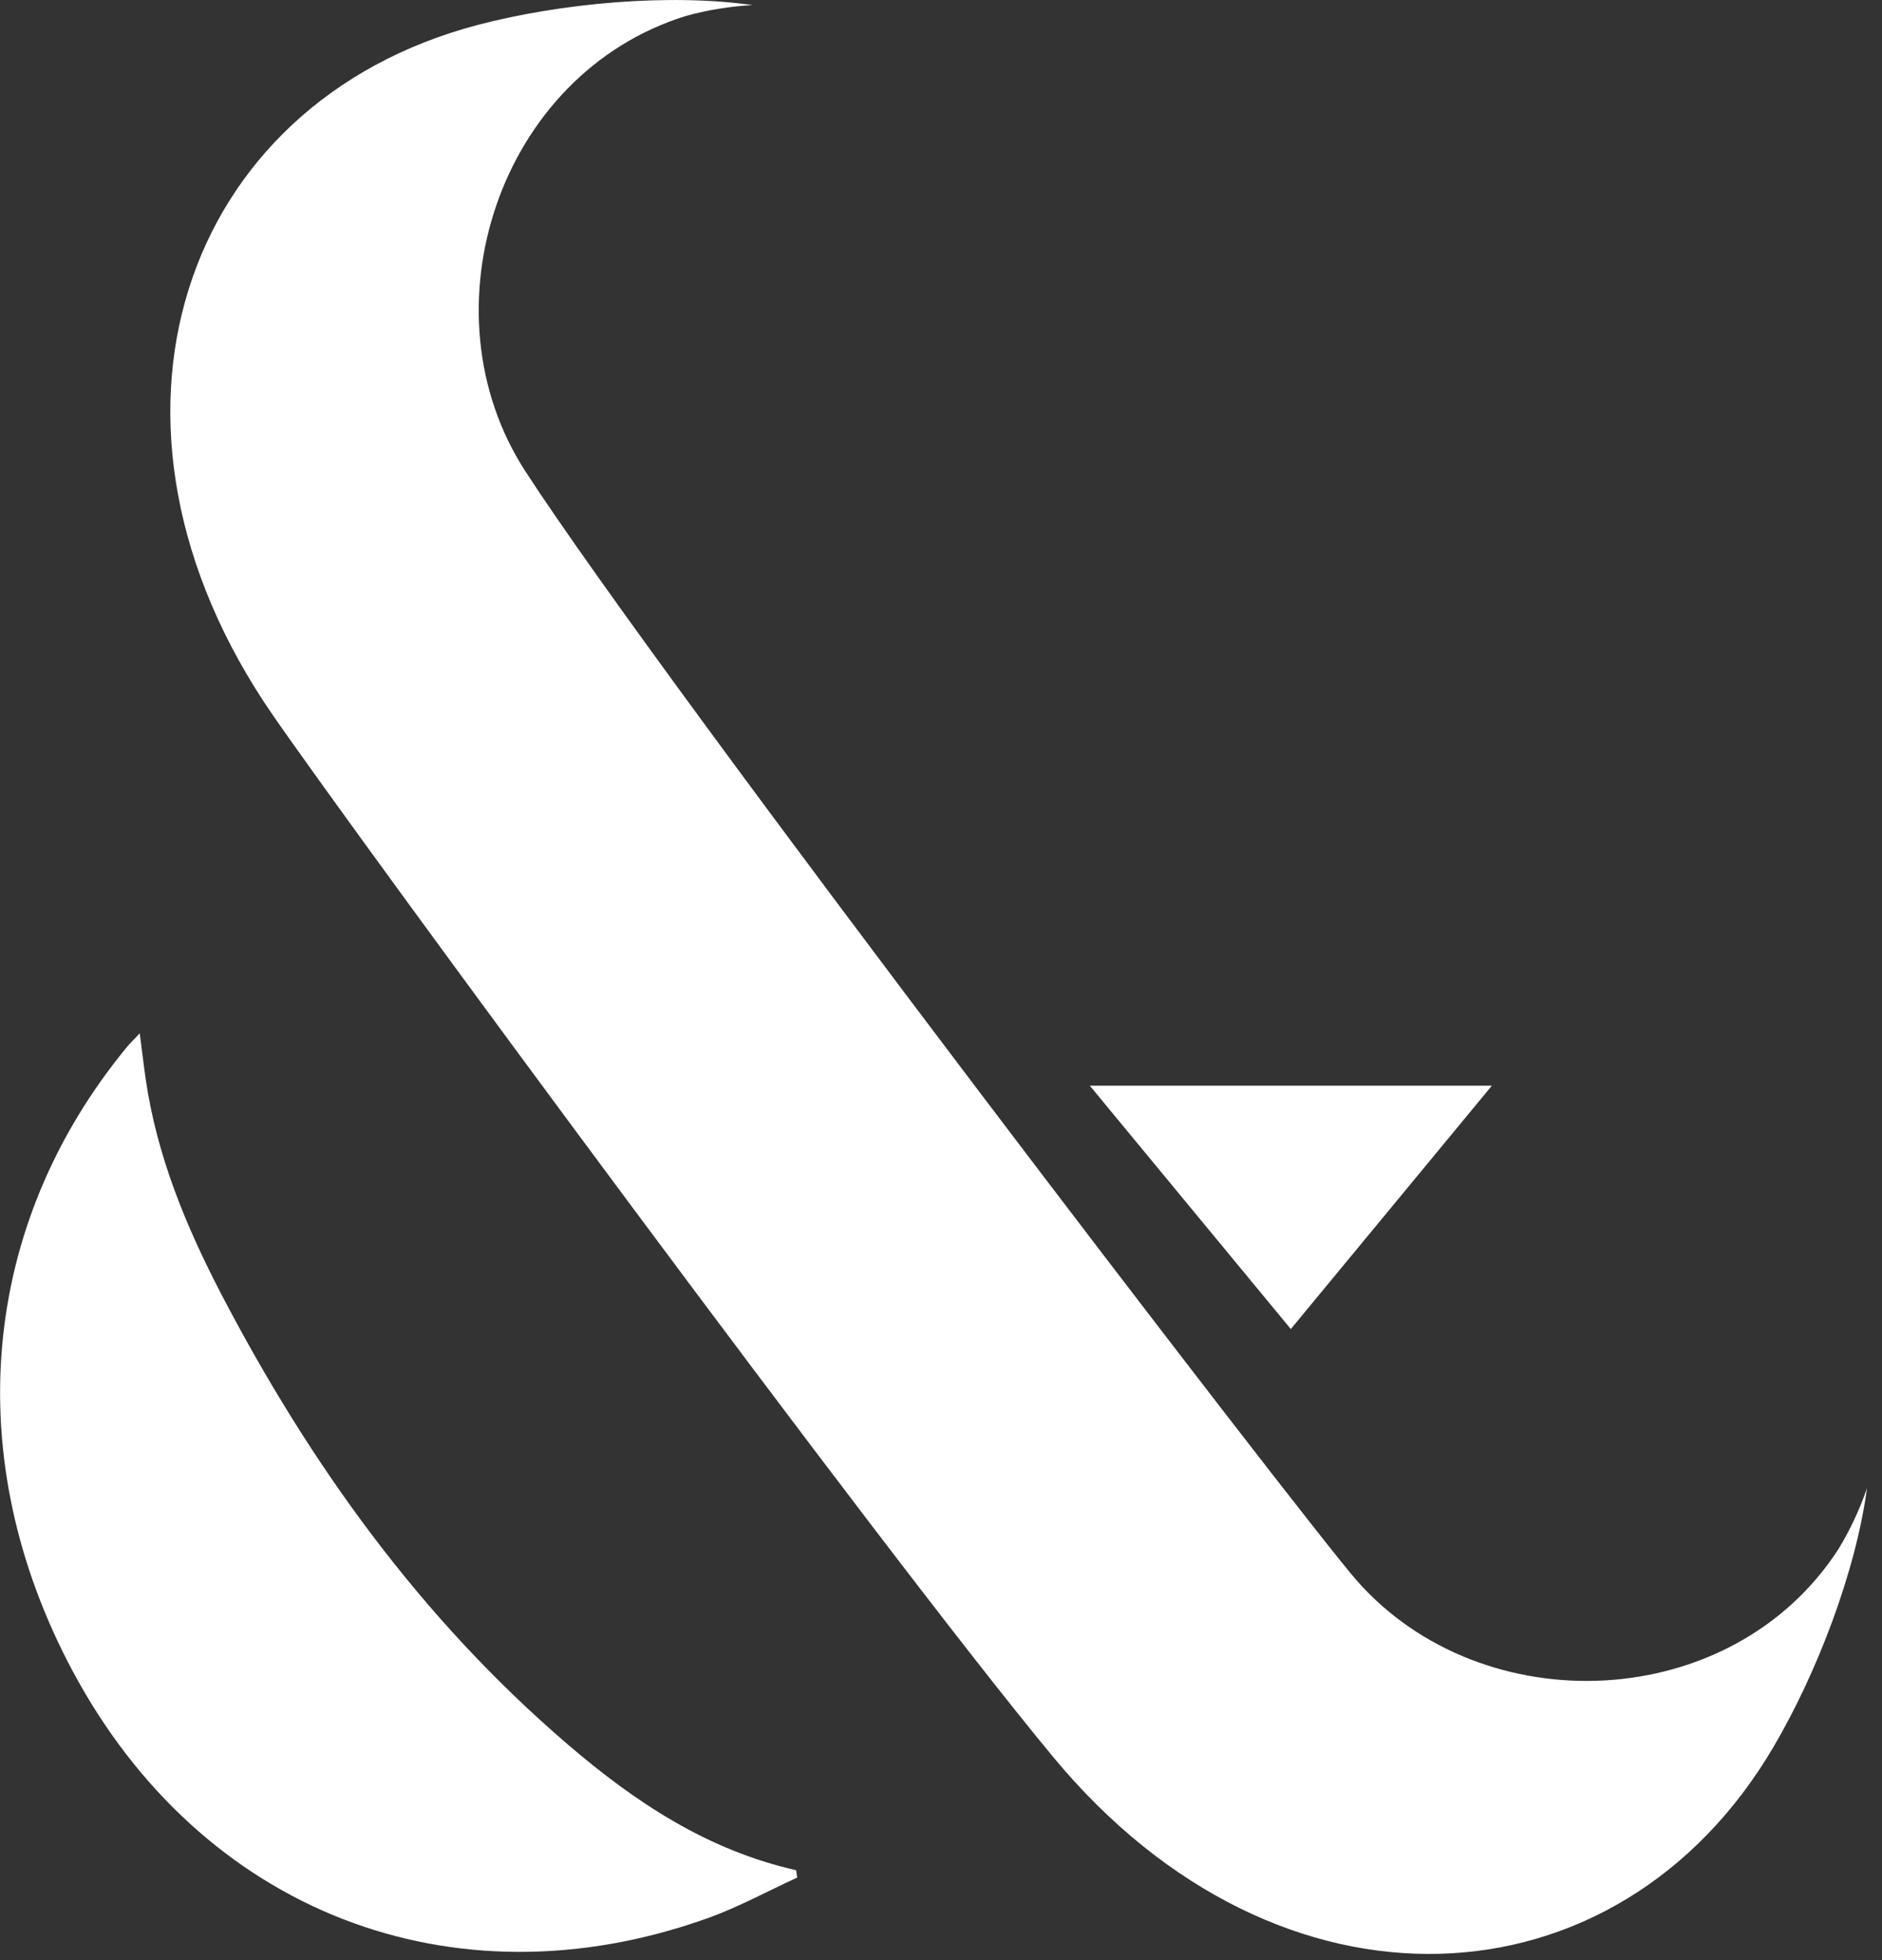 <?xml version="1.0" encoding="UTF-8"?>
<svg width="48px" height="50px" viewBox="0 0 48 50" version="1.1" xmlns="http://www.w3.org/2000/svg" xmlns:xlink="http://www.w3.org/1999/xlink">
    <rect x="0" y="0" width="48" height="50" fill="#333333" stroke="none"/>
    <!-- Generator: Sketch 57.1 (83088) - https://sketch.com -->
    <title>S&amp;H_Brandmark_White</title>
    <desc>Created with Sketch.</desc>
    <g id="----" stroke="none" stroke-width="1" fill="none" fill-rule="evenodd">
        <g id="Desktop-Menu/Overstate" transform="translate(-224, -16)" fill="#FFFFFF" fill-rule="nonzero">
            <g id="S&amp;H_Brandmark_White" transform="translate(223.758, 16)">
                <polygon id="Path" points="28.037 27.694 38.292 27.694 33.164 33.902"></polygon>
                <path d="M47.13,39.517 C44.409,43.721 38.061,43.975 34.843,40.314 C33.505,38.789 17.262,17.608 13.635,12.012 C10.99,7.919 12.961,1.882 17.745,0.404 C18.297,0.253 18.864,0.161 19.436,0.13 C17.306,-0.172 14.549,0.078 12.422,0.637 C4.88,2.623 2.051,10.779 7.201,18.243 C9.471,21.529 22.627,39.414 27.105,44.821 C32.89,51.804 41.507,51.299 45.466,44.576 C46.583,42.679 47.574,40.093 47.86,37.958 C47.674,38.503 47.429,39.025 47.13,39.517 Z" id="Path"></path>
                <path d="M20.574,47.895 C19.811,48.243 19.071,48.652 18.287,48.931 C11.777,51.26 5.368,48.752 2.093,42.623 C-0.797,37.211 -0.275,31.252 3.493,26.691 C3.554,26.618 3.625,26.551 3.806,26.36 C3.868,26.826 3.907,27.176 3.958,27.525 C4.243,29.485 4.98,31.267 5.877,32.995 C8.147,37.35 10.973,41.284 14.725,44.5 C16.441,45.971 18.284,47.196 20.547,47.706 L20.574,47.895 Z" id="Path"></path>
            </g>
        </g>
    </g>
</svg>